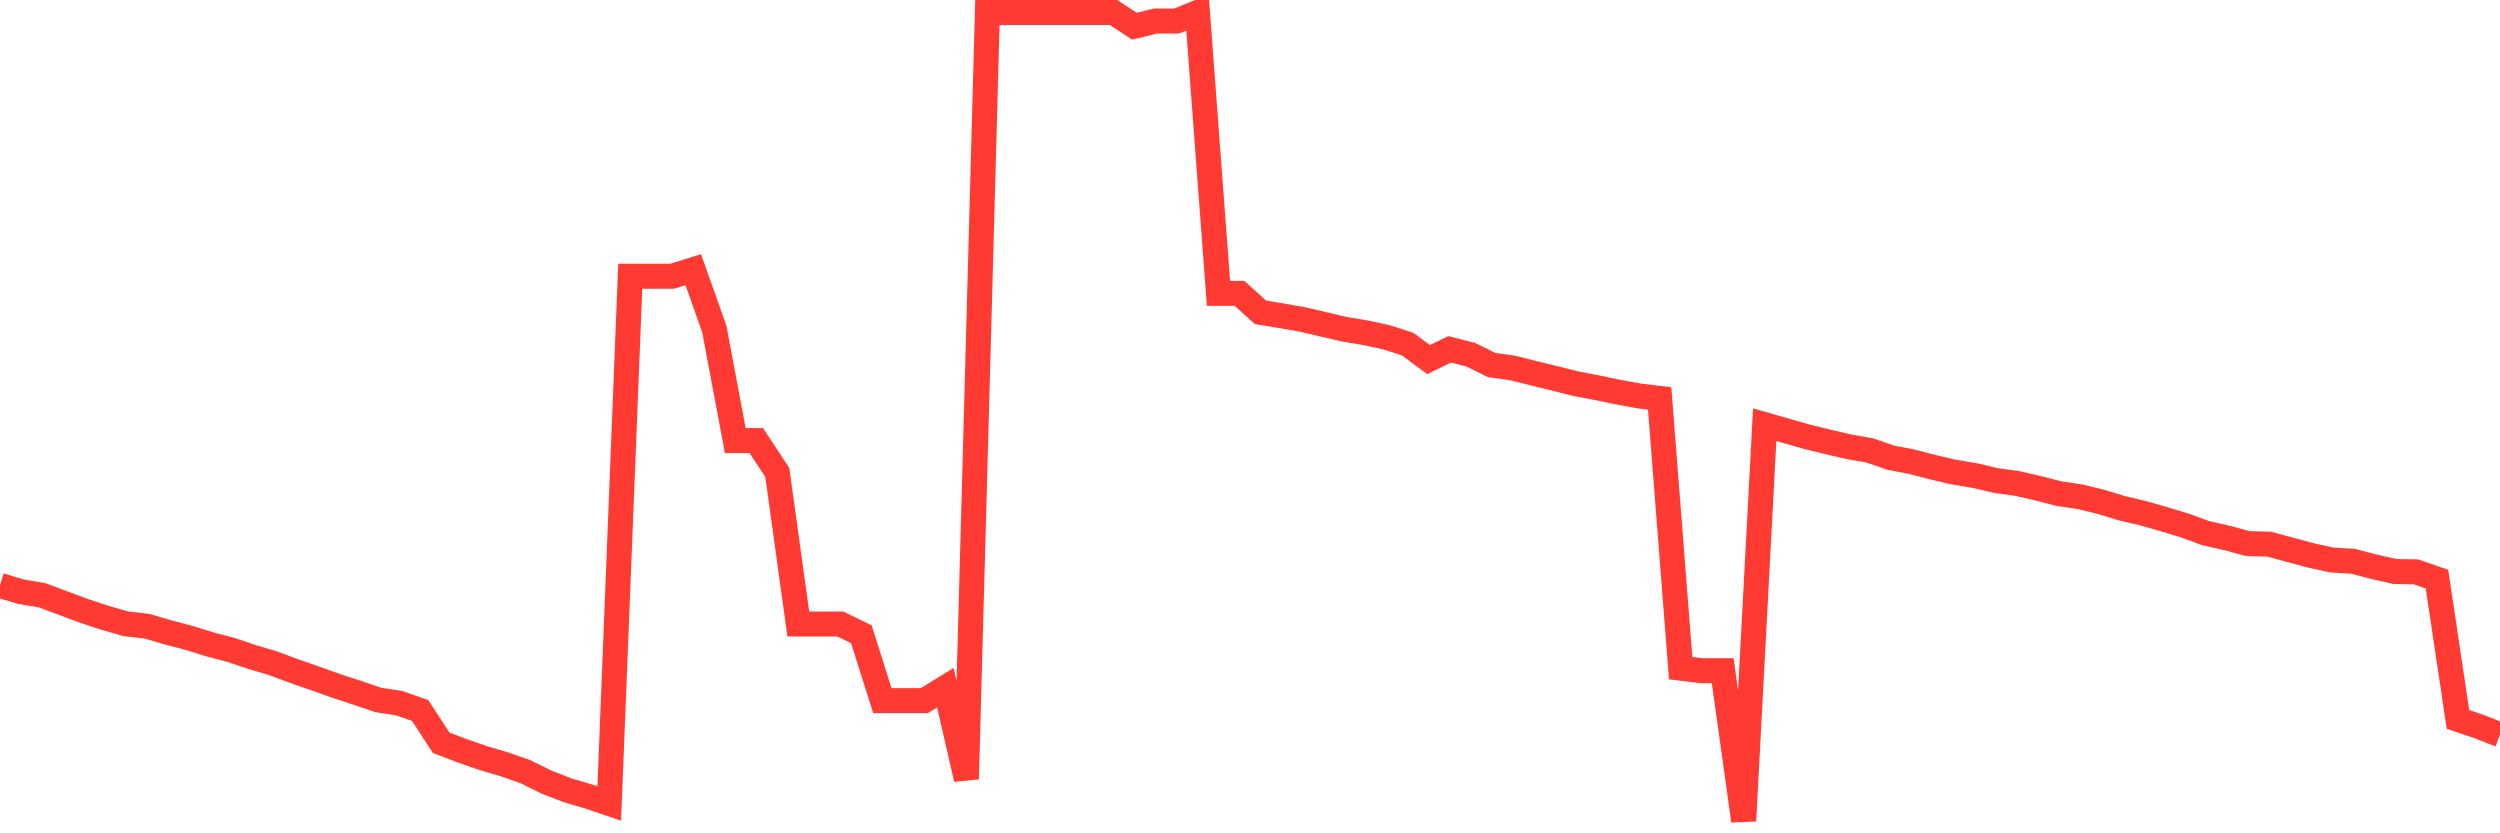 <svg
  xmlns="http://www.w3.org/2000/svg"
  xmlns:xlink="http://www.w3.org/1999/xlink"
  width="120"
  height="40"
  viewBox="0 0 120 40"
  preserveAspectRatio="none"
>
  <polyline
    points="0,28.098 1.008,28.404 2.017,28.571 3.025,28.947 4.034,29.324 5.042,29.656 6.05,29.945 7.059,30.059 8.067,30.357 9.076,30.619 10.084,30.934 11.092,31.197 12.101,31.538 13.109,31.836 14.118,32.213 15.126,32.563 16.134,32.922 17.143,33.254 18.151,33.596 19.16,33.753 20.168,34.104 21.176,35.653 22.185,36.038 23.193,36.388 24.202,36.686 25.21,37.036 26.218,37.535 27.227,37.929 28.235,38.227 29.244,38.568 30.252,13.259 31.261,13.259 32.269,13.259 33.277,12.944 34.286,15.789 35.294,21.147 36.303,21.147 37.311,22.679 38.319,29.954 39.328,29.954 40.336,29.954 41.345,30.444 42.353,33.631 43.361,33.631 44.37,33.631 45.378,33.009 46.387,37.395 47.395,0.6 48.403,0.6 49.412,0.6 50.42,0.6 51.429,0.6 52.437,0.6 53.445,0.6 54.454,1.257 55.462,1.011 56.471,1.011 57.479,0.6 58.487,14.082 59.496,14.082 60.504,14.992 61.513,15.159 62.521,15.334 63.529,15.57 64.538,15.807 65.546,15.973 66.555,16.192 67.563,16.516 68.571,17.26 69.58,16.77 70.588,17.023 71.597,17.522 72.605,17.663 73.613,17.916 74.622,18.162 75.63,18.415 76.639,18.608 77.647,18.818 78.655,19.002 79.664,19.125 80.672,32.072 81.681,32.195 82.689,32.195 83.697,39.4 84.706,20.385 85.714,20.674 86.723,20.963 87.731,21.208 88.739,21.444 89.748,21.62 90.756,21.97 91.765,22.162 92.773,22.425 93.782,22.661 94.79,22.828 95.798,23.064 96.807,23.204 97.815,23.432 98.824,23.694 99.832,23.843 100.84,24.088 101.849,24.395 102.857,24.631 103.866,24.92 104.874,25.226 105.882,25.594 106.891,25.822 107.899,26.093 108.908,26.119 109.916,26.391 110.924,26.662 111.933,26.881 112.941,26.942 113.95,27.205 114.958,27.433 115.966,27.45 116.975,27.8 117.983,34.532 118.992,34.874 120,35.268"
    fill="none"
    stroke="#ff3a33"
    stroke-width="1.2"
  >
  </polyline>
</svg>